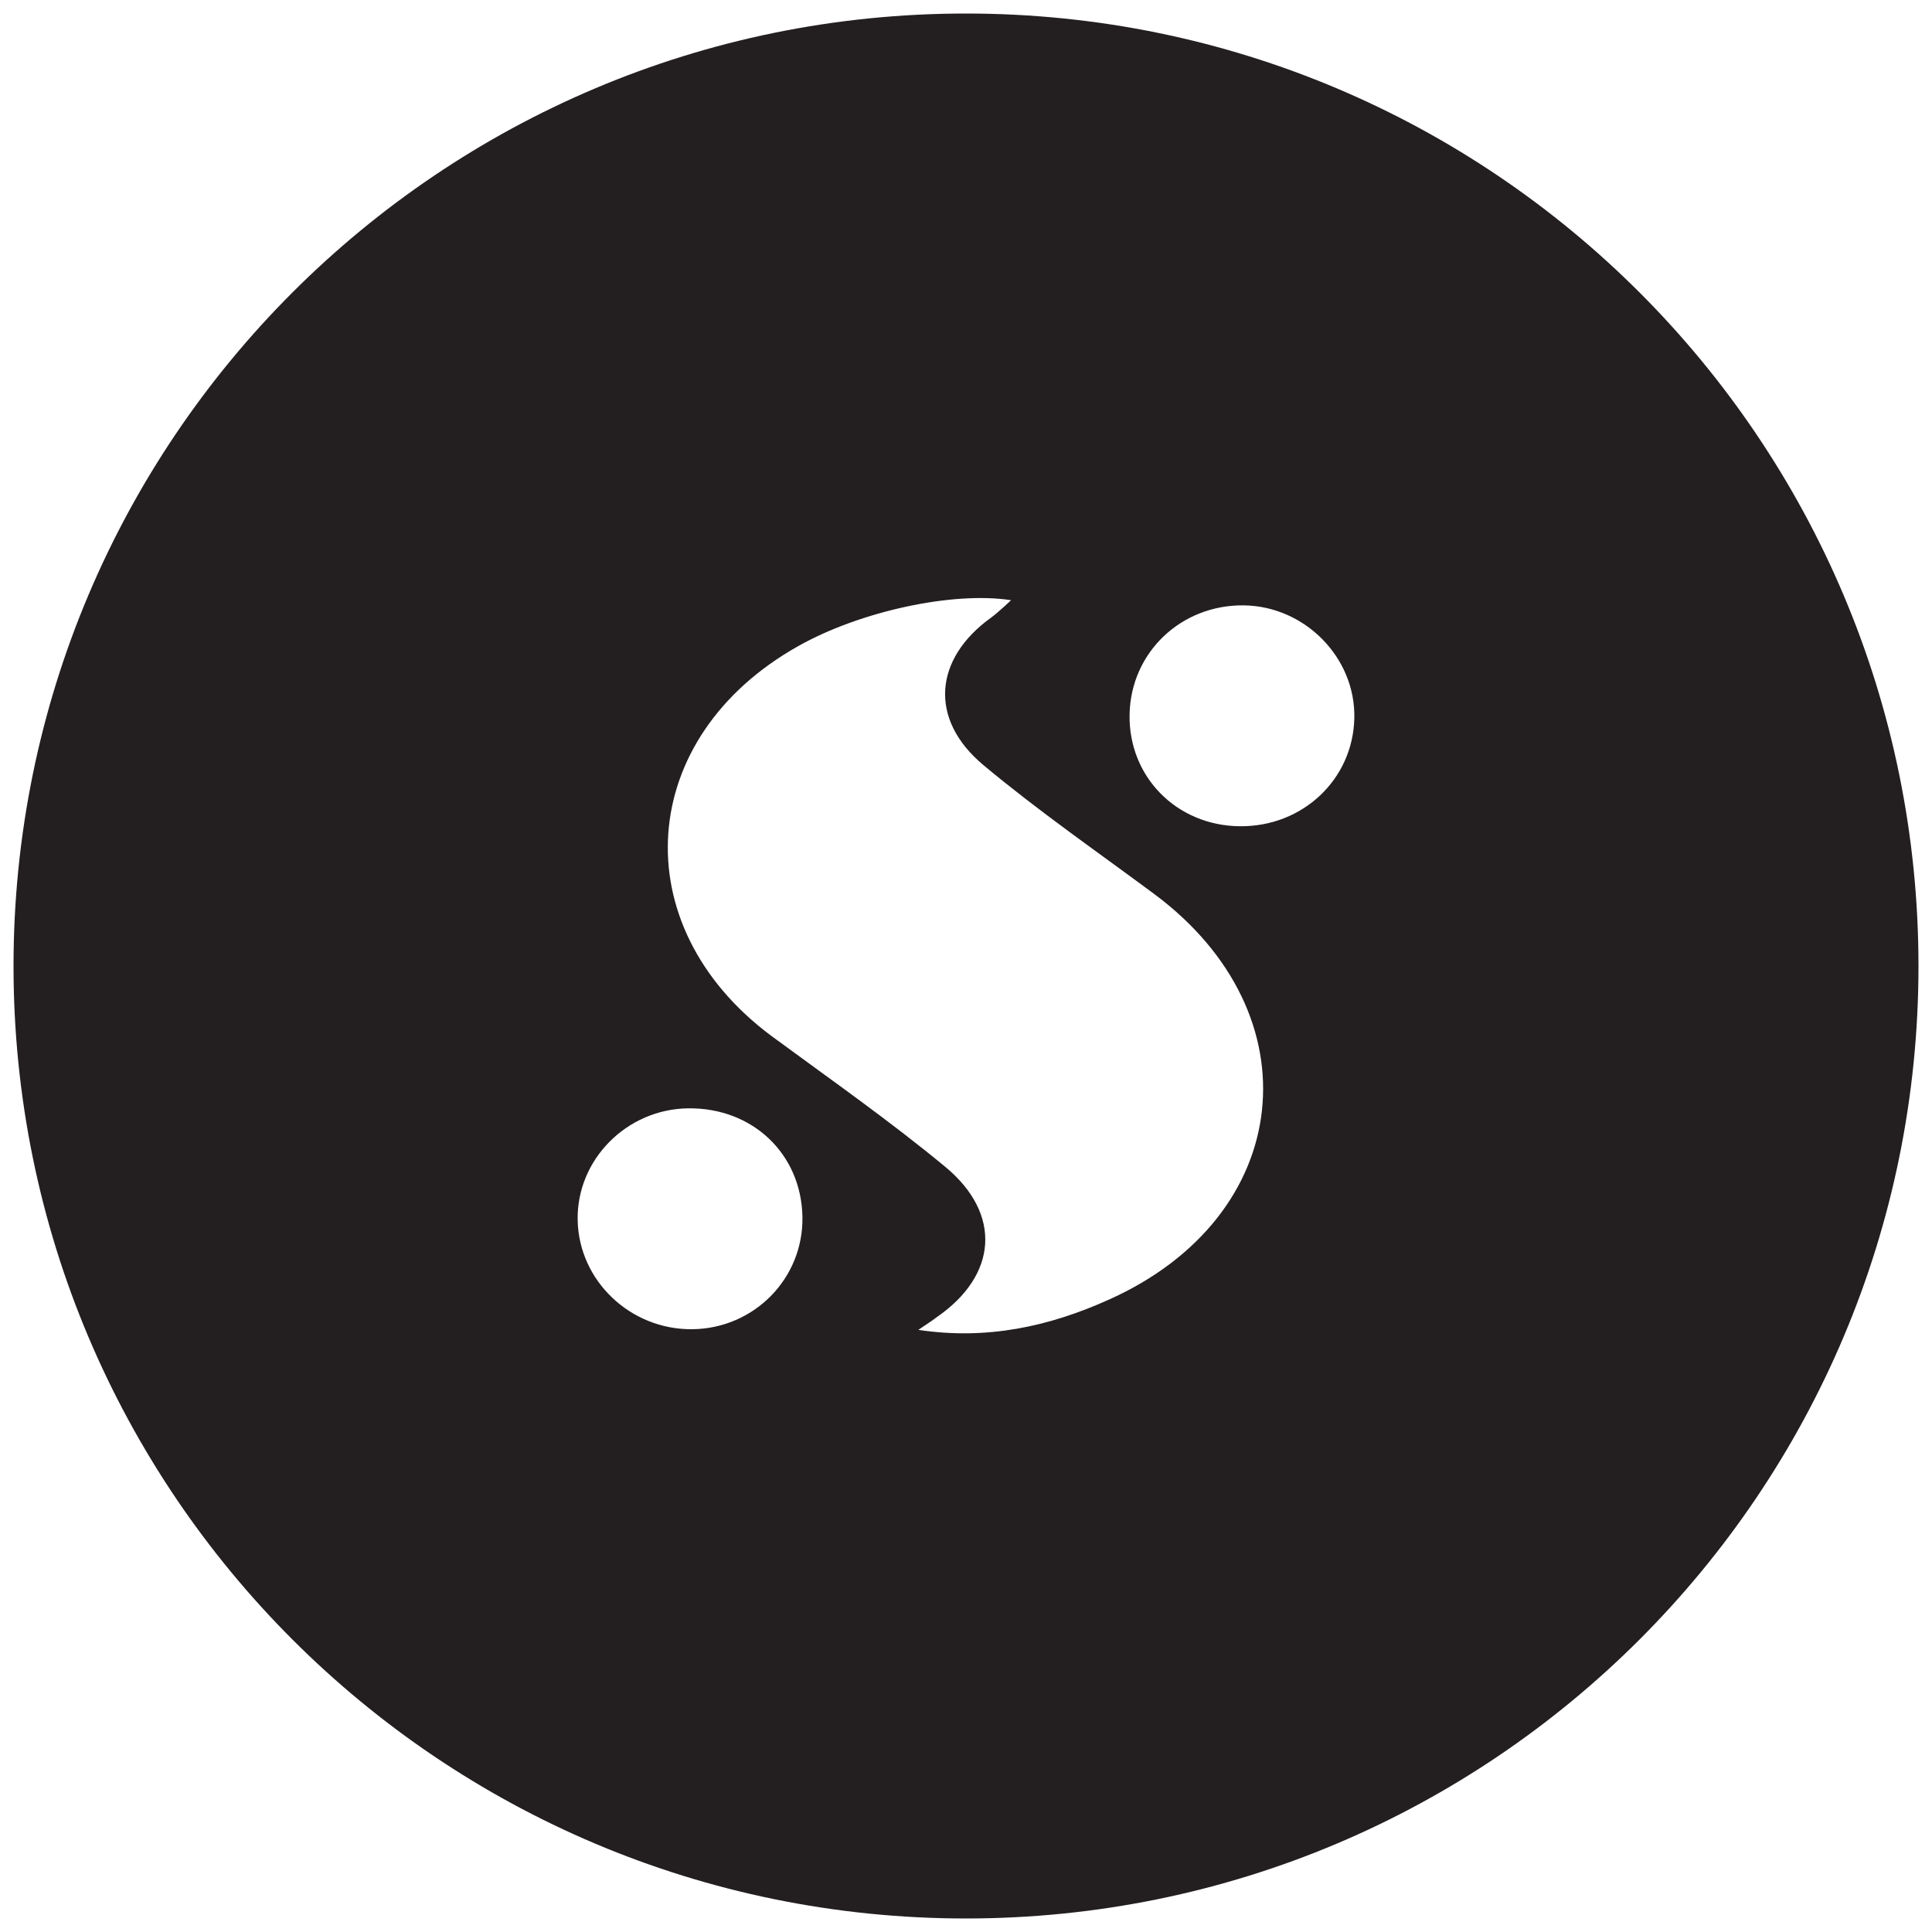 <svg xmlns="http://www.w3.org/2000/svg" xml:space="preserve" style="enable-background:new 0 0 300 300" viewBox="0 0 300 300"><path d="M150 2.1C68.3 2.1 2.1 68.3 2.1 150S68.3 297.9 150 297.9 297.9 231.7 297.9 150 231.7 2.1 150 2.1zm-42.5 204.3c-9.6.1-17.6-7.5-17.8-16.9-.2-9.4 7.6-17.3 17.2-17.4 10-.1 17.5 7.1 17.7 16.8.2 9.6-7.5 17.4-17.1 17.5zm64.7-4.6c-9.3 4.2-19 6.3-29.6 4.7 1-.7 2-1.3 2.9-2 9.4-6.5 10.1-16 1.3-23.3-8.7-7.2-18-13.7-27.1-20.4-23-17.2-20.9-46.4 4.3-60.5 9.6-5.4 24-8.5 33-7.1 0 0-2 1.9-3.1 2.7-8.9 6.4-9.7 15.8-1.2 22.9 8.5 7.1 17.6 13.4 26.5 20 25.2 18.7 21.8 50.1-7 63zm20.3-73.5c-9.8-.1-17.3-7.7-17.1-17.4.2-9.6 8-17 17.7-16.9 9.5.1 17.4 8.1 17.2 17.5-.2 9.5-8 16.9-17.8 16.8z" style="fill:#231f20"/></svg>